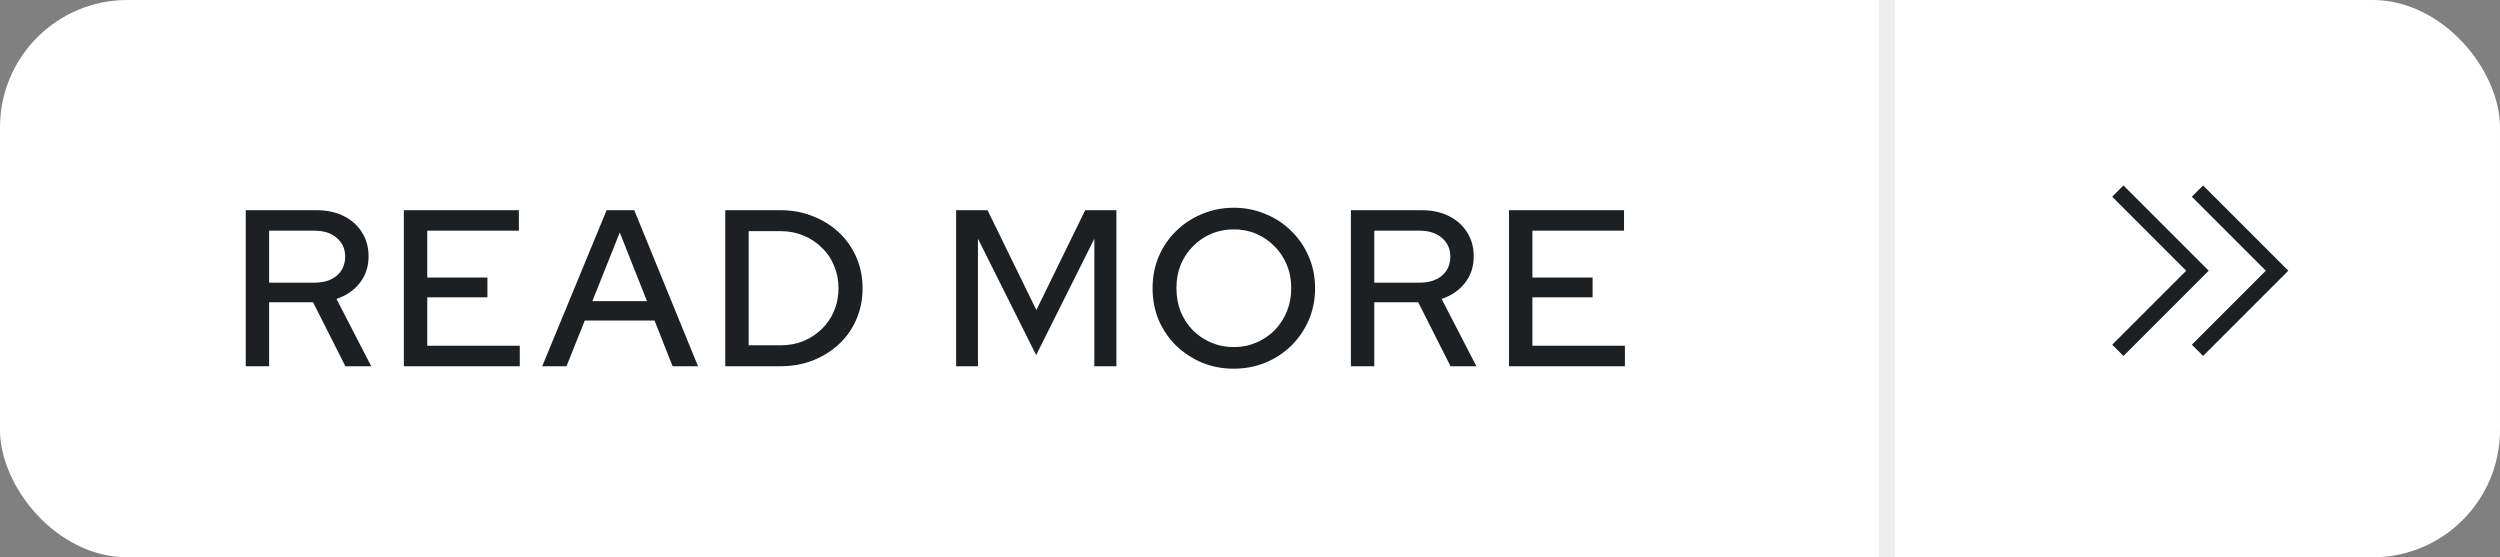 <?xml version="1.0" encoding="UTF-8"?> <svg xmlns="http://www.w3.org/2000/svg" width="157" height="35" viewBox="0 0 157 35" fill="none"><rect x="0" y="0" width="157" height="35" fill="#808080" stroke="none"/> <rect width="157" height="35" rx="8" fill="white"></rect> <rect x="118" width="1" height="35" fill="#EEEEEE"></rect> <path d="M15.432 23V13.2H19.87C20.524 13.2 21.093 13.321 21.578 13.564C22.073 13.807 22.456 14.147 22.726 14.586C23.006 15.015 23.146 15.519 23.146 16.098C23.146 16.742 22.964 17.297 22.6 17.764C22.236 18.231 21.746 18.567 21.13 18.772L23.314 23H21.69L19.66 18.982H16.902V23H15.432ZM16.902 17.75H19.758C20.337 17.75 20.799 17.605 21.144 17.316C21.499 17.017 21.676 16.616 21.676 16.112C21.676 15.627 21.499 15.235 21.144 14.936C20.799 14.637 20.337 14.488 19.758 14.488H16.902V17.75ZM25.361 23V13.2H32.585V14.488H26.831V17.428H30.611V18.674H26.831V21.712H32.641V23H25.361ZM34.05 23L38.096 13.2H39.831L43.836 23H42.239L41.105 20.13H36.724L35.575 23H34.05ZM37.2 18.912H40.63L38.922 14.6L37.2 18.912ZM47.016 21.684H49.032C49.545 21.684 50.021 21.595 50.46 21.418C50.899 21.231 51.281 20.979 51.608 20.662C51.944 20.335 52.201 19.957 52.378 19.528C52.565 19.089 52.658 18.613 52.658 18.1C52.658 17.596 52.565 17.125 52.378 16.686C52.201 16.247 51.944 15.869 51.608 15.552C51.281 15.225 50.899 14.973 50.46 14.796C50.021 14.609 49.545 14.516 49.032 14.516H47.016V21.684ZM45.546 23V13.2H49.004C49.741 13.2 50.423 13.326 51.048 13.578C51.673 13.821 52.219 14.161 52.686 14.6C53.153 15.039 53.517 15.557 53.778 16.154C54.039 16.751 54.17 17.4 54.17 18.1C54.17 18.809 54.039 19.463 53.778 20.06C53.526 20.648 53.167 21.161 52.7 21.6C52.233 22.039 51.683 22.384 51.048 22.636C50.423 22.879 49.741 23 49.004 23H45.546ZM60.044 23V13.2H62.018L65.084 19.472L68.15 13.2H70.11V23H68.724V14.992L65.07 22.3L61.416 14.992V23H60.044ZM77.478 23.154C76.769 23.154 76.106 23.028 75.49 22.776C74.874 22.515 74.328 22.155 73.852 21.698C73.385 21.231 73.022 20.695 72.76 20.088C72.508 19.472 72.382 18.809 72.382 18.1C72.382 17.391 72.508 16.733 72.76 16.126C73.022 15.51 73.385 14.973 73.852 14.516C74.328 14.049 74.874 13.69 75.49 13.438C76.106 13.177 76.769 13.046 77.478 13.046C78.188 13.046 78.85 13.177 79.466 13.438C80.091 13.69 80.638 14.049 81.104 14.516C81.571 14.973 81.935 15.51 82.196 16.126C82.457 16.733 82.588 17.391 82.588 18.1C82.588 18.809 82.457 19.472 82.196 20.088C81.935 20.695 81.571 21.231 81.104 21.698C80.638 22.155 80.091 22.515 79.466 22.776C78.85 23.028 78.188 23.154 77.478 23.154ZM77.492 21.796C77.996 21.796 78.463 21.703 78.892 21.516C79.331 21.329 79.713 21.073 80.04 20.746C80.367 20.41 80.624 20.018 80.81 19.57C80.997 19.113 81.09 18.623 81.09 18.1C81.09 17.568 80.997 17.078 80.81 16.63C80.624 16.182 80.367 15.795 80.04 15.468C79.713 15.132 79.331 14.871 78.892 14.684C78.463 14.497 77.996 14.404 77.492 14.404C76.979 14.404 76.503 14.497 76.064 14.684C75.626 14.871 75.243 15.132 74.916 15.468C74.59 15.795 74.333 16.182 74.146 16.63C73.969 17.078 73.88 17.563 73.88 18.086C73.88 18.618 73.969 19.113 74.146 19.57C74.333 20.018 74.59 20.41 74.916 20.746C75.243 21.073 75.626 21.329 76.064 21.516C76.503 21.703 76.979 21.796 77.492 21.796ZM84.836 23V13.2H89.274C89.927 13.2 90.497 13.321 90.982 13.564C91.477 13.807 91.859 14.147 92.13 14.586C92.41 15.015 92.55 15.519 92.55 16.098C92.55 16.742 92.368 17.297 92.004 17.764C91.64 18.231 91.15 18.567 90.534 18.772L92.718 23H91.094L89.064 18.982H86.306V23H84.836ZM86.306 17.75H89.162C89.741 17.75 90.203 17.605 90.548 17.316C90.903 17.017 91.08 16.616 91.08 16.112C91.08 15.627 90.903 15.235 90.548 14.936C90.203 14.637 89.741 14.488 89.162 14.488H86.306V17.75ZM94.765 23V13.2H101.989V14.488H96.235V17.428H100.015V18.674H96.235V21.712H102.045V23H94.765Z" fill="#1D2022"></path> <path d="M138 12L143 17L138 22" stroke="#1D2022"></path> <path d="M133 12L138 17L133 22" stroke="#1D2022"></path> </svg> 